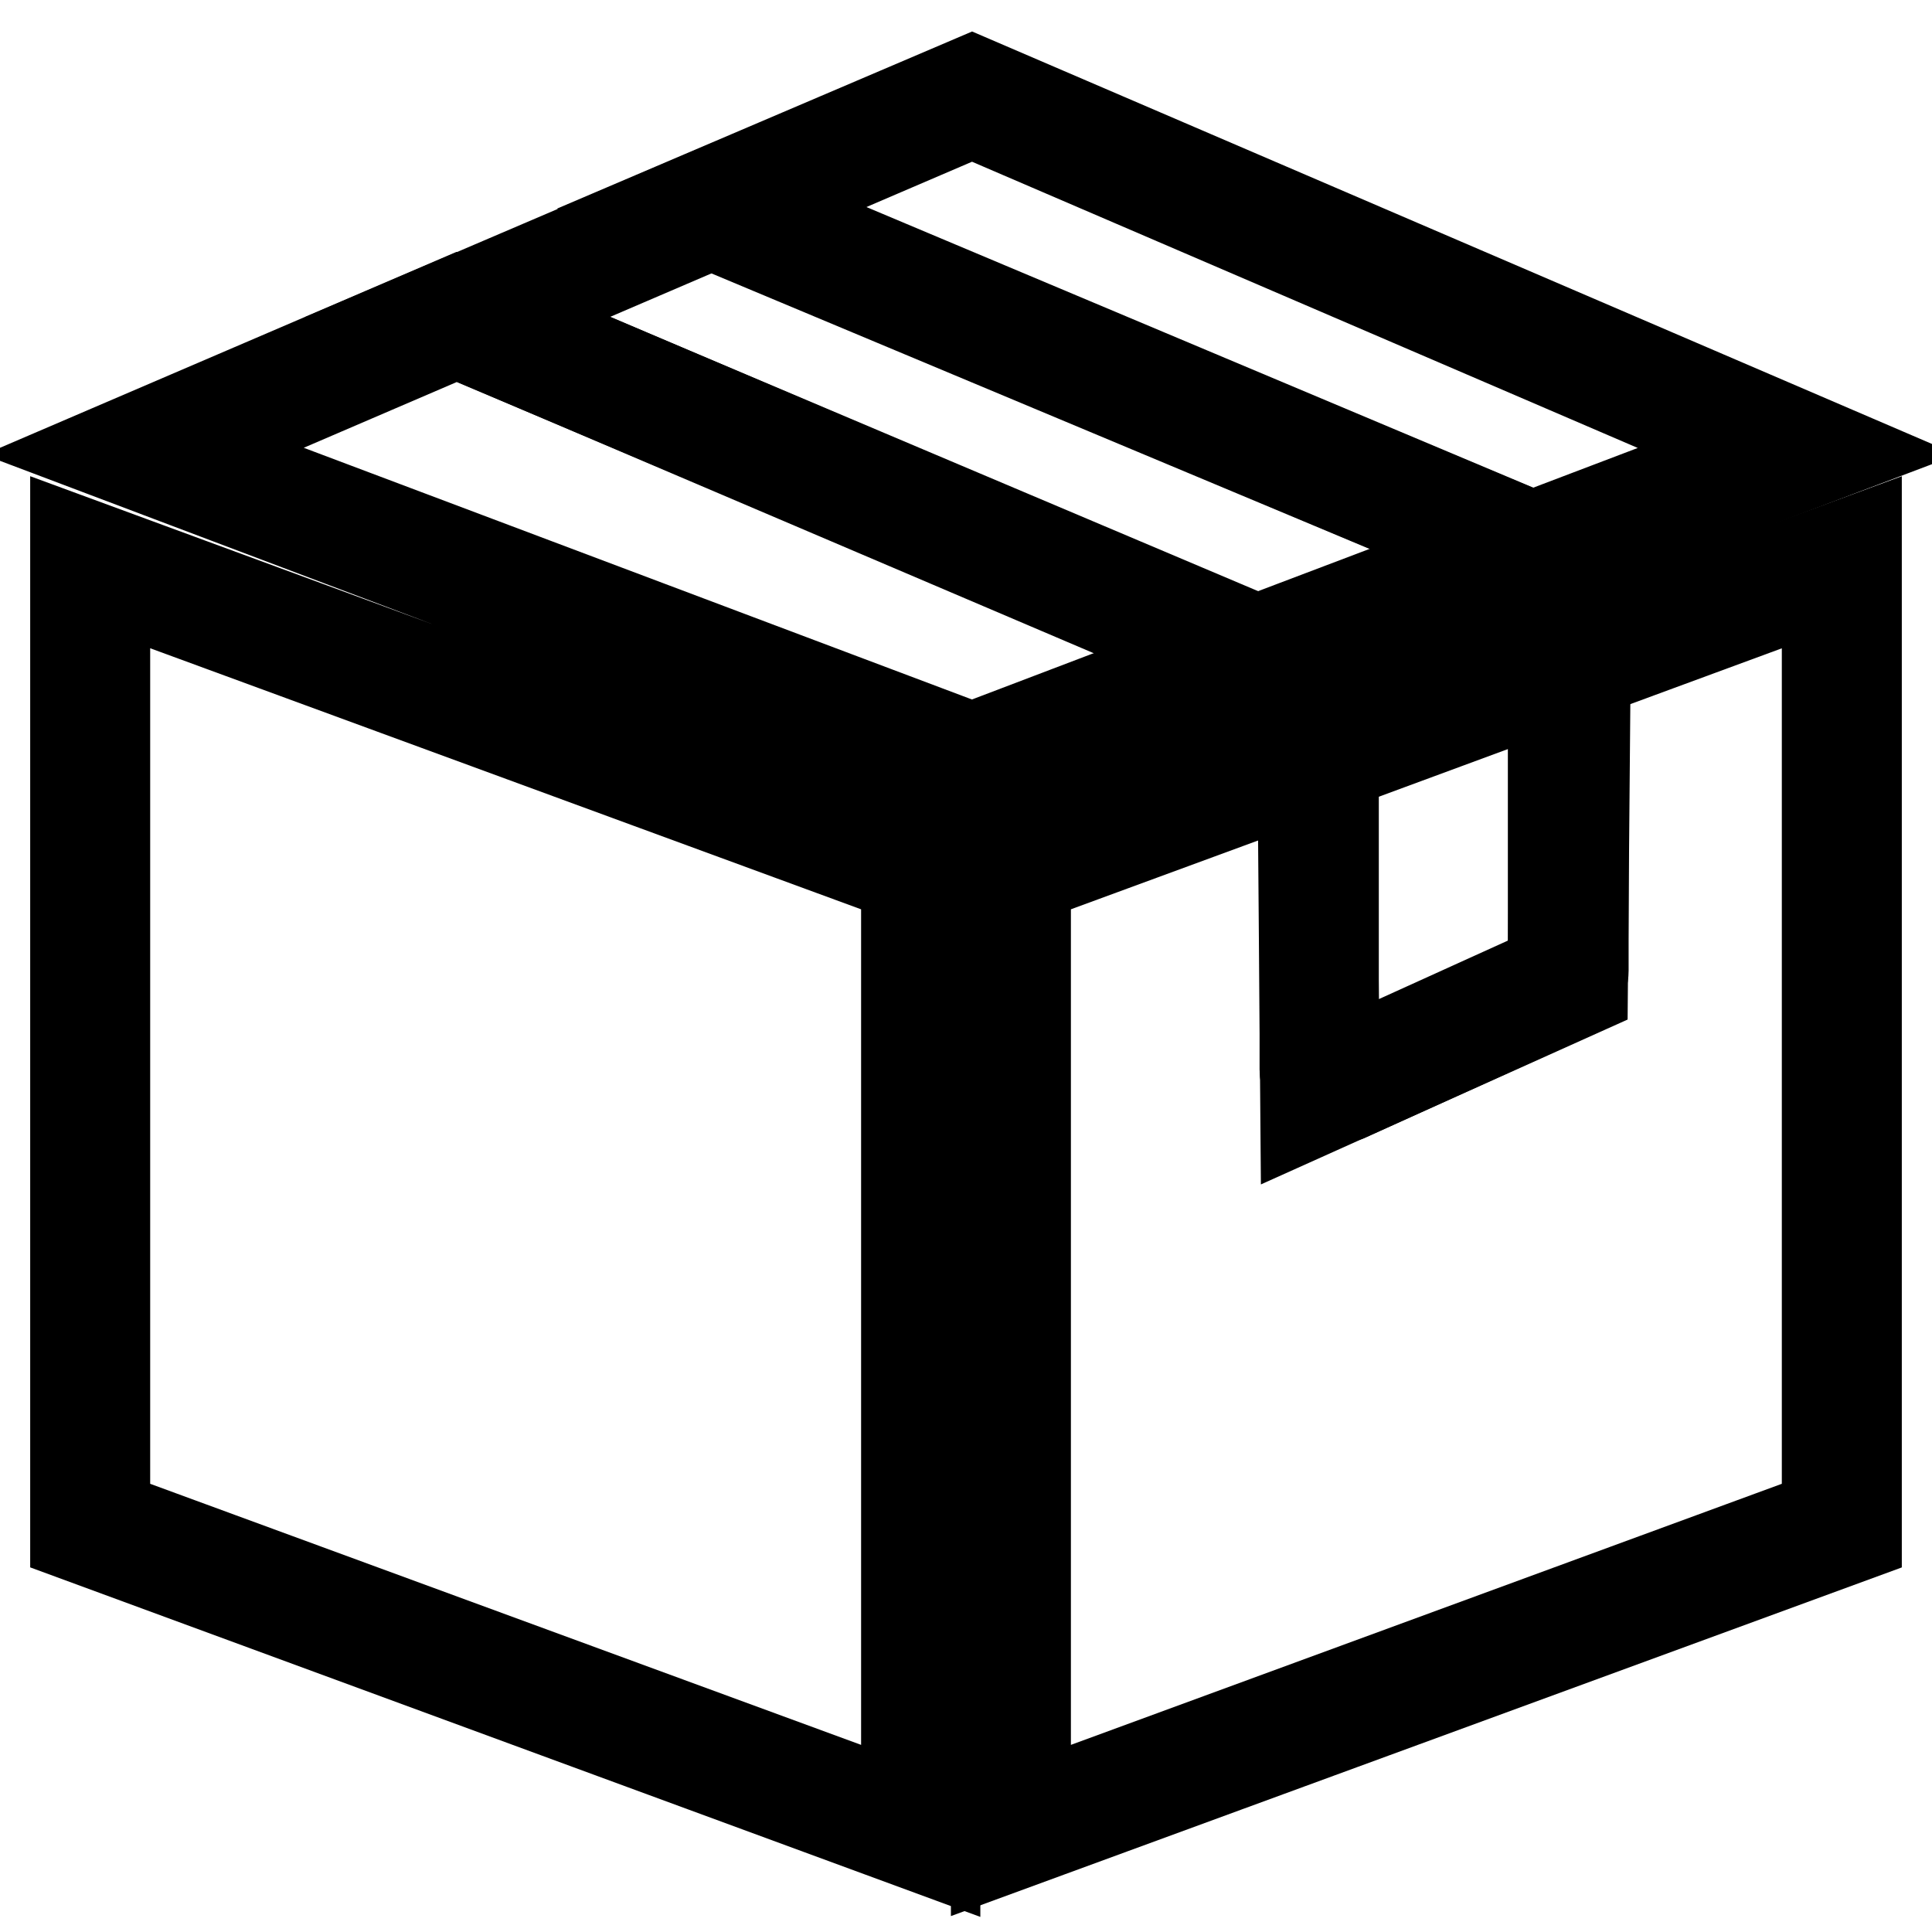 <?xml version="1.0" encoding="utf-8"?>
<!-- Svg Vector Icons : http://www.onlinewebfonts.com/icon -->
<!DOCTYPE svg PUBLIC "-//W3C//DTD SVG 1.1//EN" "http://www.w3.org/Graphics/SVG/1.1/DTD/svg11.dtd">
<svg version="1.1" xmlns="http://www.w3.org/2000/svg" xmlns:xlink="http://www.w3.org/1999/xlink" x="0px" y="0px" viewBox="0 0 256 256" enable-background="new 0 0 256 256" xml:space="preserve">
<g> <path stroke-width="12" fill-opacity="0" stroke="#000000"  d="M13.9,77.3l106.2,39v123.5l-106.2-39V77.3 M10,71.7v131.8l113.9,41.9V113.6L10,71.7z M60.5,44.1l100.9,42.6 l-32.6,12.4L24.2,59.7L60.5,44.1 M60.5,39.9l-46.6,20l114.9,43.4L171.8,87L60.5,39.9L60.5,39.9z M128.8,14.9l104.2,44.8l-30,11.4 L99.2,27.6L128.8,14.9 M128.8,10.7L89.2,27.6l113.7,47.6l40.4-15.3L128.8,10.7z"/> <path stroke-width="12" fill-opacity="0" stroke="#000000"  d="M94.5,29.6L197.7,73l-31.4,11.9L65.6,42L94.5,29.6 M94.5,25.4L55.7,42l110.5,47.1l41.9-15.9L94.5,25.4 L94.5,25.4z M242.1,77.3v123.5l-106.2,39V116.3l37-13.6v39c0,2.1,1.7,3.9,3.9,3.9c0.6,0,1.1-0.1,1.6-0.3l29.1-13.2 c1.4-0.6,2.3-2,2.3-3.5V89.2L242.1,77.3 M246,71.7l-40.2,14.8v42l-29.1,13.2V97.1l-44.7,16.4v131.8L246,203.5V71.7z"/> <path stroke-width="12" fill-opacity="0" stroke="#000000"  d="M206.2,90.5l-0.4,38.2l-29,13.1l-0.4-40.3L206.2,90.5 M210.1,84.9l-37.5,13.8l0.4,49l36.7-16.5L210.1,84.9 L210.1,84.9z"/></g>
</svg>